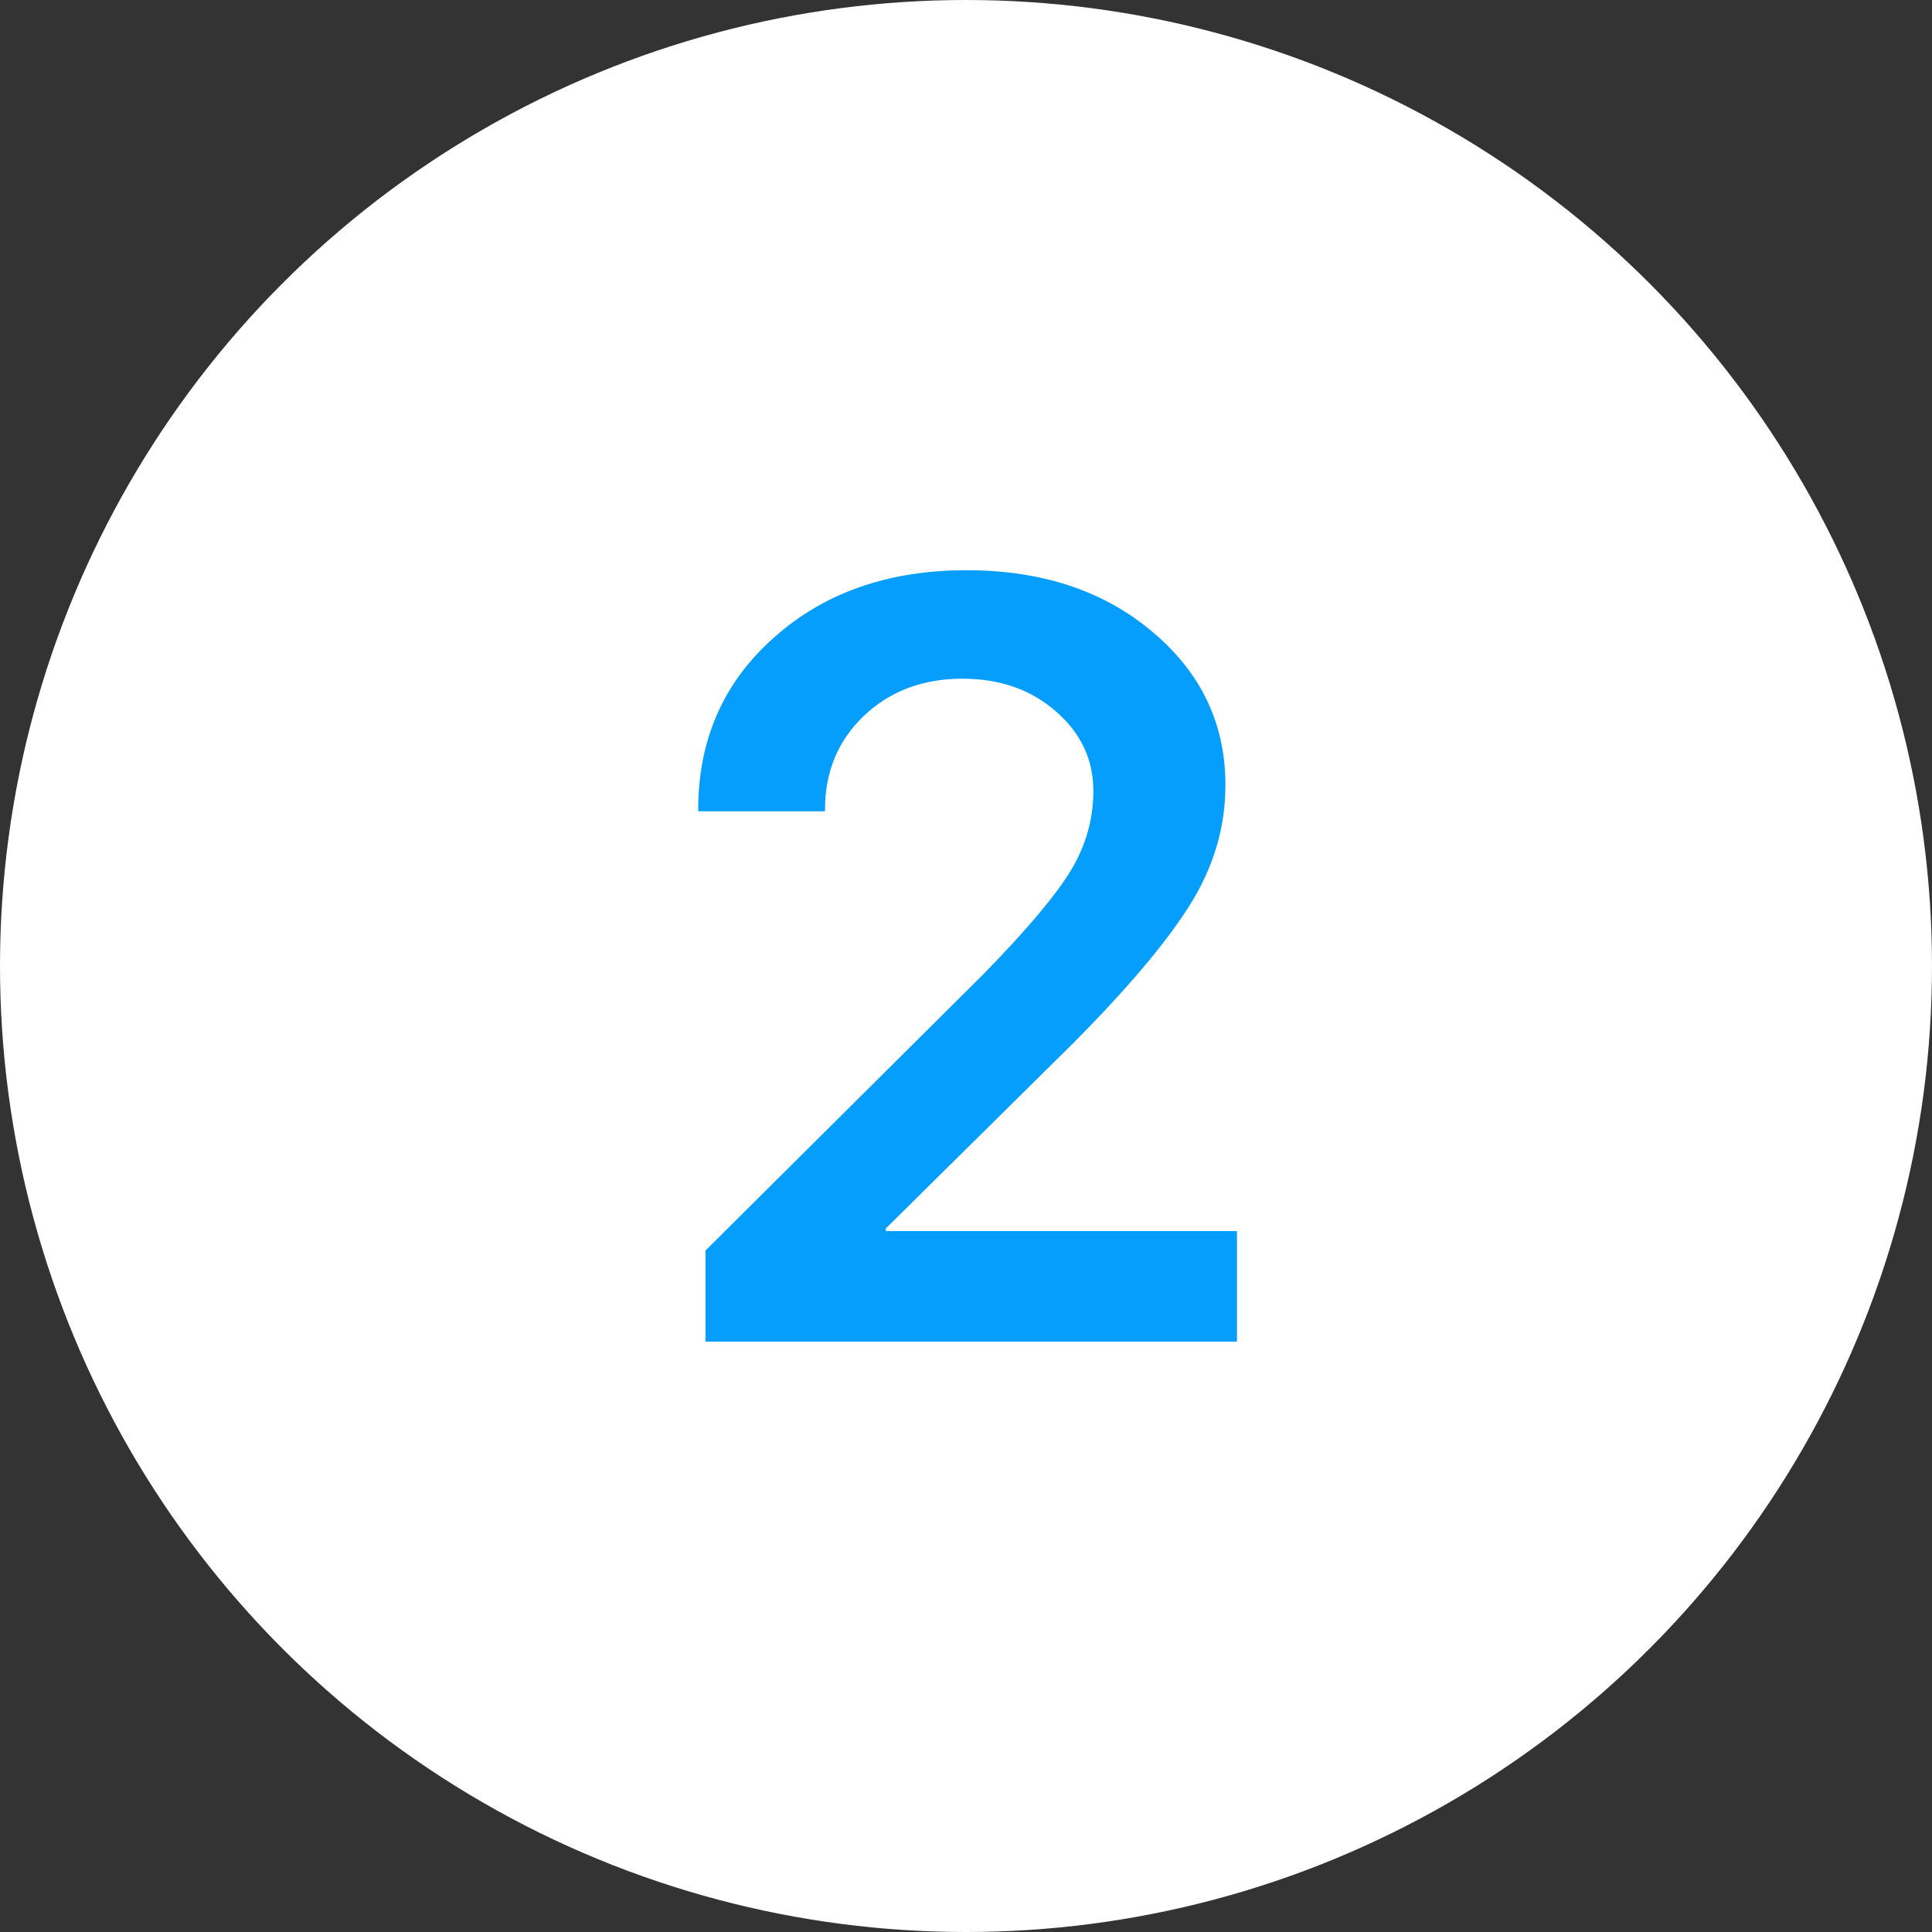 <?xml version="1.0" encoding="UTF-8"?> <svg xmlns="http://www.w3.org/2000/svg" width="72" height="72" viewBox="0 0 72 72" fill="none"><rect x="0" y="0" width="72" height="72" fill="#333333" stroke="none"/> <circle cx="36" cy="36" r="36" fill="white"></circle> <path d="M26.02 30.176C26.02 27.572 26.957 25.436 28.832 23.77C30.707 22.09 33.103 21.25 36.02 21.25C38.819 21.25 41.124 22.012 42.934 23.535C44.757 25.059 45.668 26.966 45.668 29.258C45.668 30.833 45.225 32.324 44.34 33.73C43.467 35.124 42.016 36.842 39.984 38.887L33.012 45.781V45.879H46.098V50H26.293V46.602L36.664 36.289C38.266 34.648 39.346 33.366 39.906 32.441C40.466 31.517 40.746 30.527 40.746 29.473C40.746 28.301 40.277 27.311 39.34 26.504C38.415 25.697 37.257 25.293 35.863 25.293C34.392 25.293 33.168 25.755 32.191 26.68C31.228 27.604 30.746 28.763 30.746 30.156V30.234H26.02V30.176Z" fill="#059EFD"></path> </svg> 